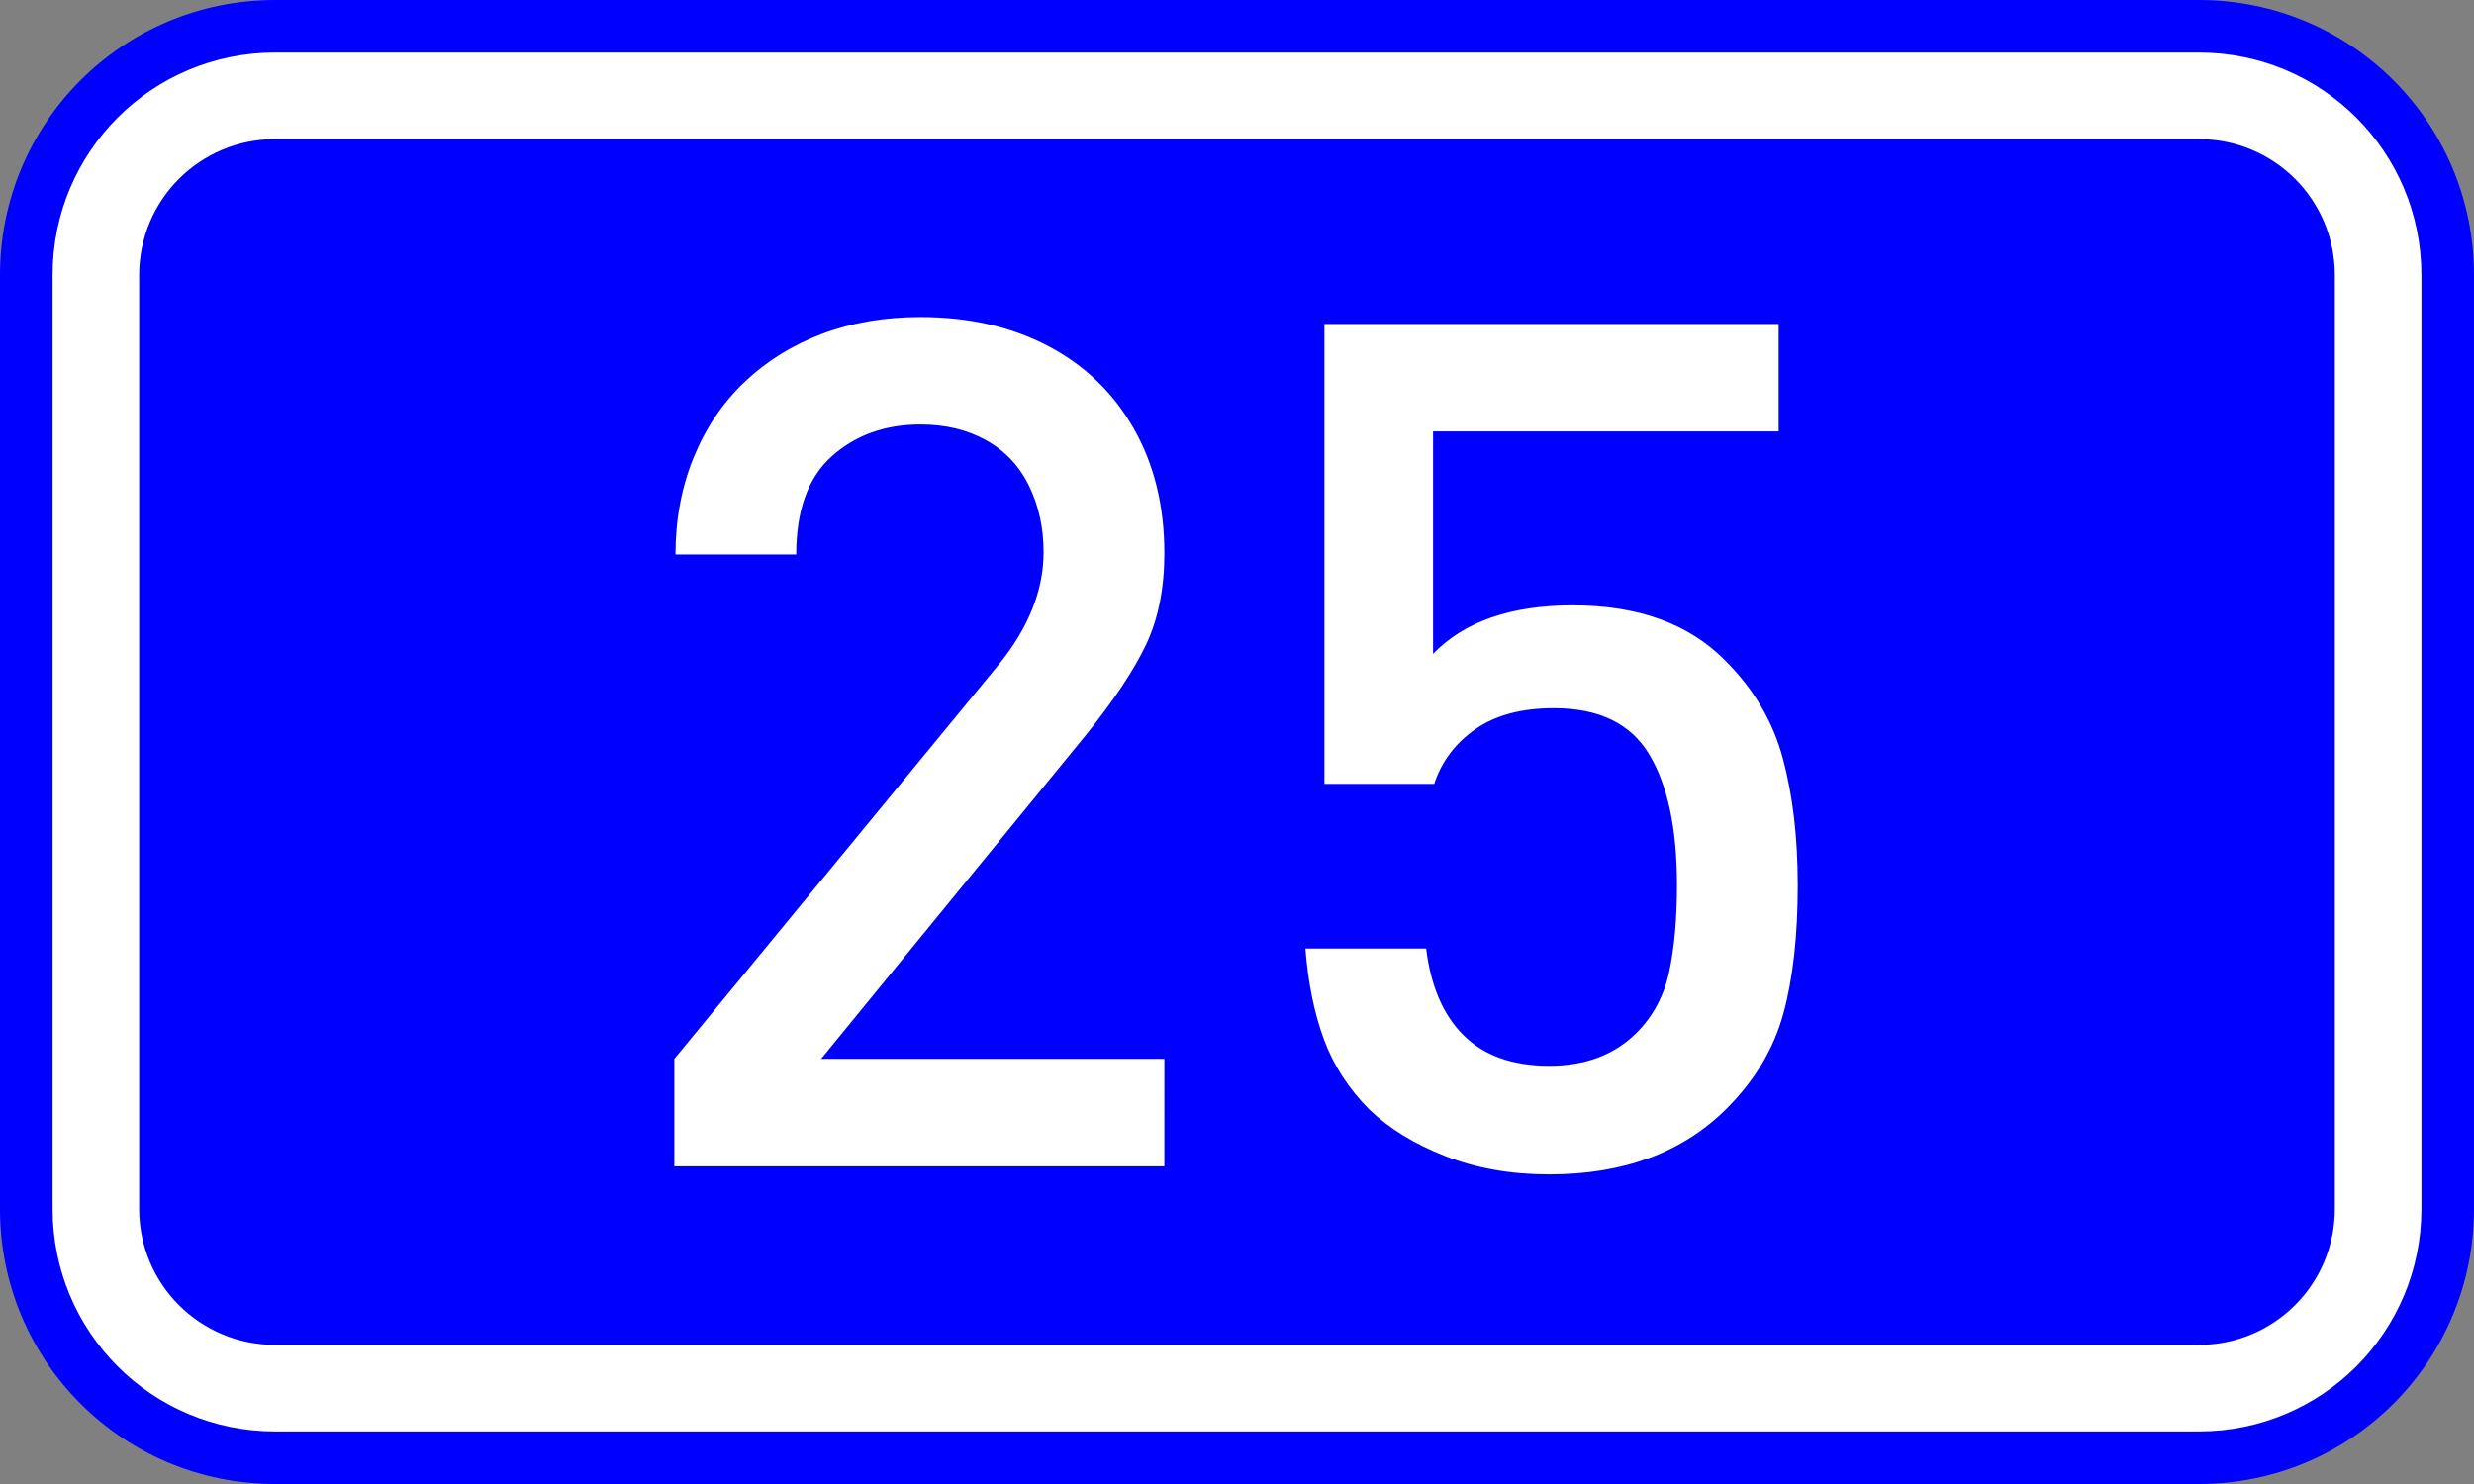 <?xml version="1.0" encoding="UTF-8" standalone="no"?>
<svg
   xmlns:dc="http://purl.org/dc/elements/1.1/"
   xmlns:cc="http://creativecommons.org/ns#"
   xmlns:rdf="http://www.w3.org/1999/02/22-rdf-syntax-ns#"
   xmlns:svg="http://www.w3.org/2000/svg"
   xmlns="http://www.w3.org/2000/svg"
   xmlns:sodipodi="http://sodipodi.sourceforge.net/DTD/sodipodi-0.dtd"
   xmlns:inkscape="http://www.inkscape.org/namespaces/inkscape"
   width="200"
   height="120"
   version="1.1"
   id="svg2"
   sodipodi:version="0.32"
   inkscape:version="0.48.0 r9654"
   sodipodi:docname="GR-EO-25.svg">
  <rect width="100%" height="100%" fill="#808080" stroke="none"/>
  <defs
     id="defs13" />
  <sodipodi:namedview
     inkscape:window-height="1153"
     inkscape:window-width="1920"
     inkscape:pageshadow="2"
     inkscape:pageopacity="0.0"
     guidetolerance="10.0"
     gridtolerance="10.0"
     objecttolerance="10.0"
     borderopacity="1.0"
     bordercolor="#666666"
     pagecolor="#ffffff"
     id="base"
     inkscape:zoom="3.175"
     inkscape:cx="100"
     inkscape:cy="60"
     inkscape:window-x="-4"
     inkscape:window-y="-4"
     inkscape:current-layer="svg2"
     showgrid="false"
     inkscape:window-maximized="1" />
  <path
     style="fill:#0000ff;stroke:none"
     d="m 22.25,0 155.5,0 C 190.077,0 200,9.924 200,22.25 l 0,75.5 c 0,12.326 -9.924,22.25 -22.25,22.25 l -155.5,0 C 9.924,120 0,110.076 0,97.75 L 0,22.25 C 0,9.924 9.924,0 22.25,0 z"
     id="rect4" />
  <path
     style="fill:#ffffff;stroke:none"
     d="m 22.25,4.25 155.5,0 c 9.972,0 18,8.028 18,18 l 0,75.5 c 0,9.972 -8.028,18 -18,18 l -155.5,0 c -9.972,0 -18,-8.028 -18,-18 l 0,-75.5 c 0,-9.972 8.028,-18 18,-18 z"
     id="rect6" />
  <path
     style="fill:#0000ff;stroke:none"
     d="m 22.25,11.25 155.5,0 c 6.094,0 11,4.906 11,11 l 0,75.5 c 0,6.094 -4.906,11 -11,11 l -155.5,0 c -6.094,0 -11,-4.906 -11,-11 l 0,-75.5 c 0,-6.094 4.906,-11 11,-11 z"
     id="rect8" />
  <g
     style="font-size:95.68px;font-style:normal;font-variant:normal;font-weight:normal;font-stretch:normal;text-align:center;line-height:125%;writing-mode:lr-tb;text-anchor:middle;fill:#ffffff;fill-opacity:1;stroke:none;font-family:DIN Medium"
     id="text1879">
    <path
       d="m 94.128,94.313 -39.617,0 0,-8.69 26.209,-31.862 c 2.429,-2.99 3.644,-6.027 3.644,-9.11 -3.6e-5,-1.962 -0.389,-3.745 -1.168,-5.349 -0.779,-1.604 -1.931,-2.834 -3.457,-3.691 -1.526,-0.856 -3.301,-1.285 -5.326,-1.285 -2.865,6e-5 -5.256,0.857 -7.171,2.57 -1.915,1.713 -2.873,4.36 -2.873,7.942 l -9.764,0 c -6e-6,-2.834 0.491,-5.45 1.472,-7.849 0.981,-2.398 2.359,-4.438 4.135,-6.12 1.775,-1.682 3.862,-2.974 6.26,-3.878 2.398,-0.903 5.046,-1.355 7.942,-1.355 3.893,6.8e-5 7.327,0.779 10.301,2.336 2.974,1.557 5.287,3.784 6.938,6.681 1.651,2.897 2.476,6.26 2.476,10.091 -4.6e-5,2.803 -0.483,5.24 -1.448,7.311 -0.966,2.071 -2.616,4.555 -4.952,7.452 l -21.35,26.116 27.751,0 z"
       style=""
       id="path2987" />
    <path
       d="m 145.332,71.561 c -5e-5,4.111 -0.389,7.584 -1.168,10.418 -0.779,2.834 -2.305,5.388 -4.578,7.662 -3.551,3.551 -8.332,5.326 -14.343,5.326 -3.083,-10e-7 -5.879,-0.491 -8.386,-1.472 -2.507,-0.981 -4.555,-2.235 -6.143,-3.761 -1.682,-1.682 -2.912,-3.582 -3.691,-5.7 -0.779,-2.118 -1.277,-4.563 -1.495,-7.335 l 9.764,0 c 0.374,3.052 1.386,5.396 3.037,7.031 1.651,1.635 3.955,2.453 6.914,2.453 2.928,8e-6 5.279,-0.888 7.054,-2.663 1.339,-1.339 2.219,-2.982 2.64,-4.929 0.42,-1.947 0.631,-4.29 0.631,-7.031 -4e-5,-4.547 -0.748,-8.067 -2.243,-10.558 -1.495,-2.492 -4.065,-3.737 -7.709,-3.737 -2.616,3.7e-5 -4.734,0.568 -6.354,1.705 -1.62,1.137 -2.725,2.608 -3.317,4.415 l -8.877,0 0,-37.188 36.721,0 0,8.69 -27.938,0 0,17.987 c 2.523,-2.616 6.291,-3.924 11.306,-3.924 5.232,4.6e-5 9.313,1.464 12.24,4.392 2.336,2.305 3.909,4.952 4.719,7.942 0.81,2.99 1.215,6.416 1.215,10.278 z"
       style=""
       id="path2989" />
  </g>
</svg>
